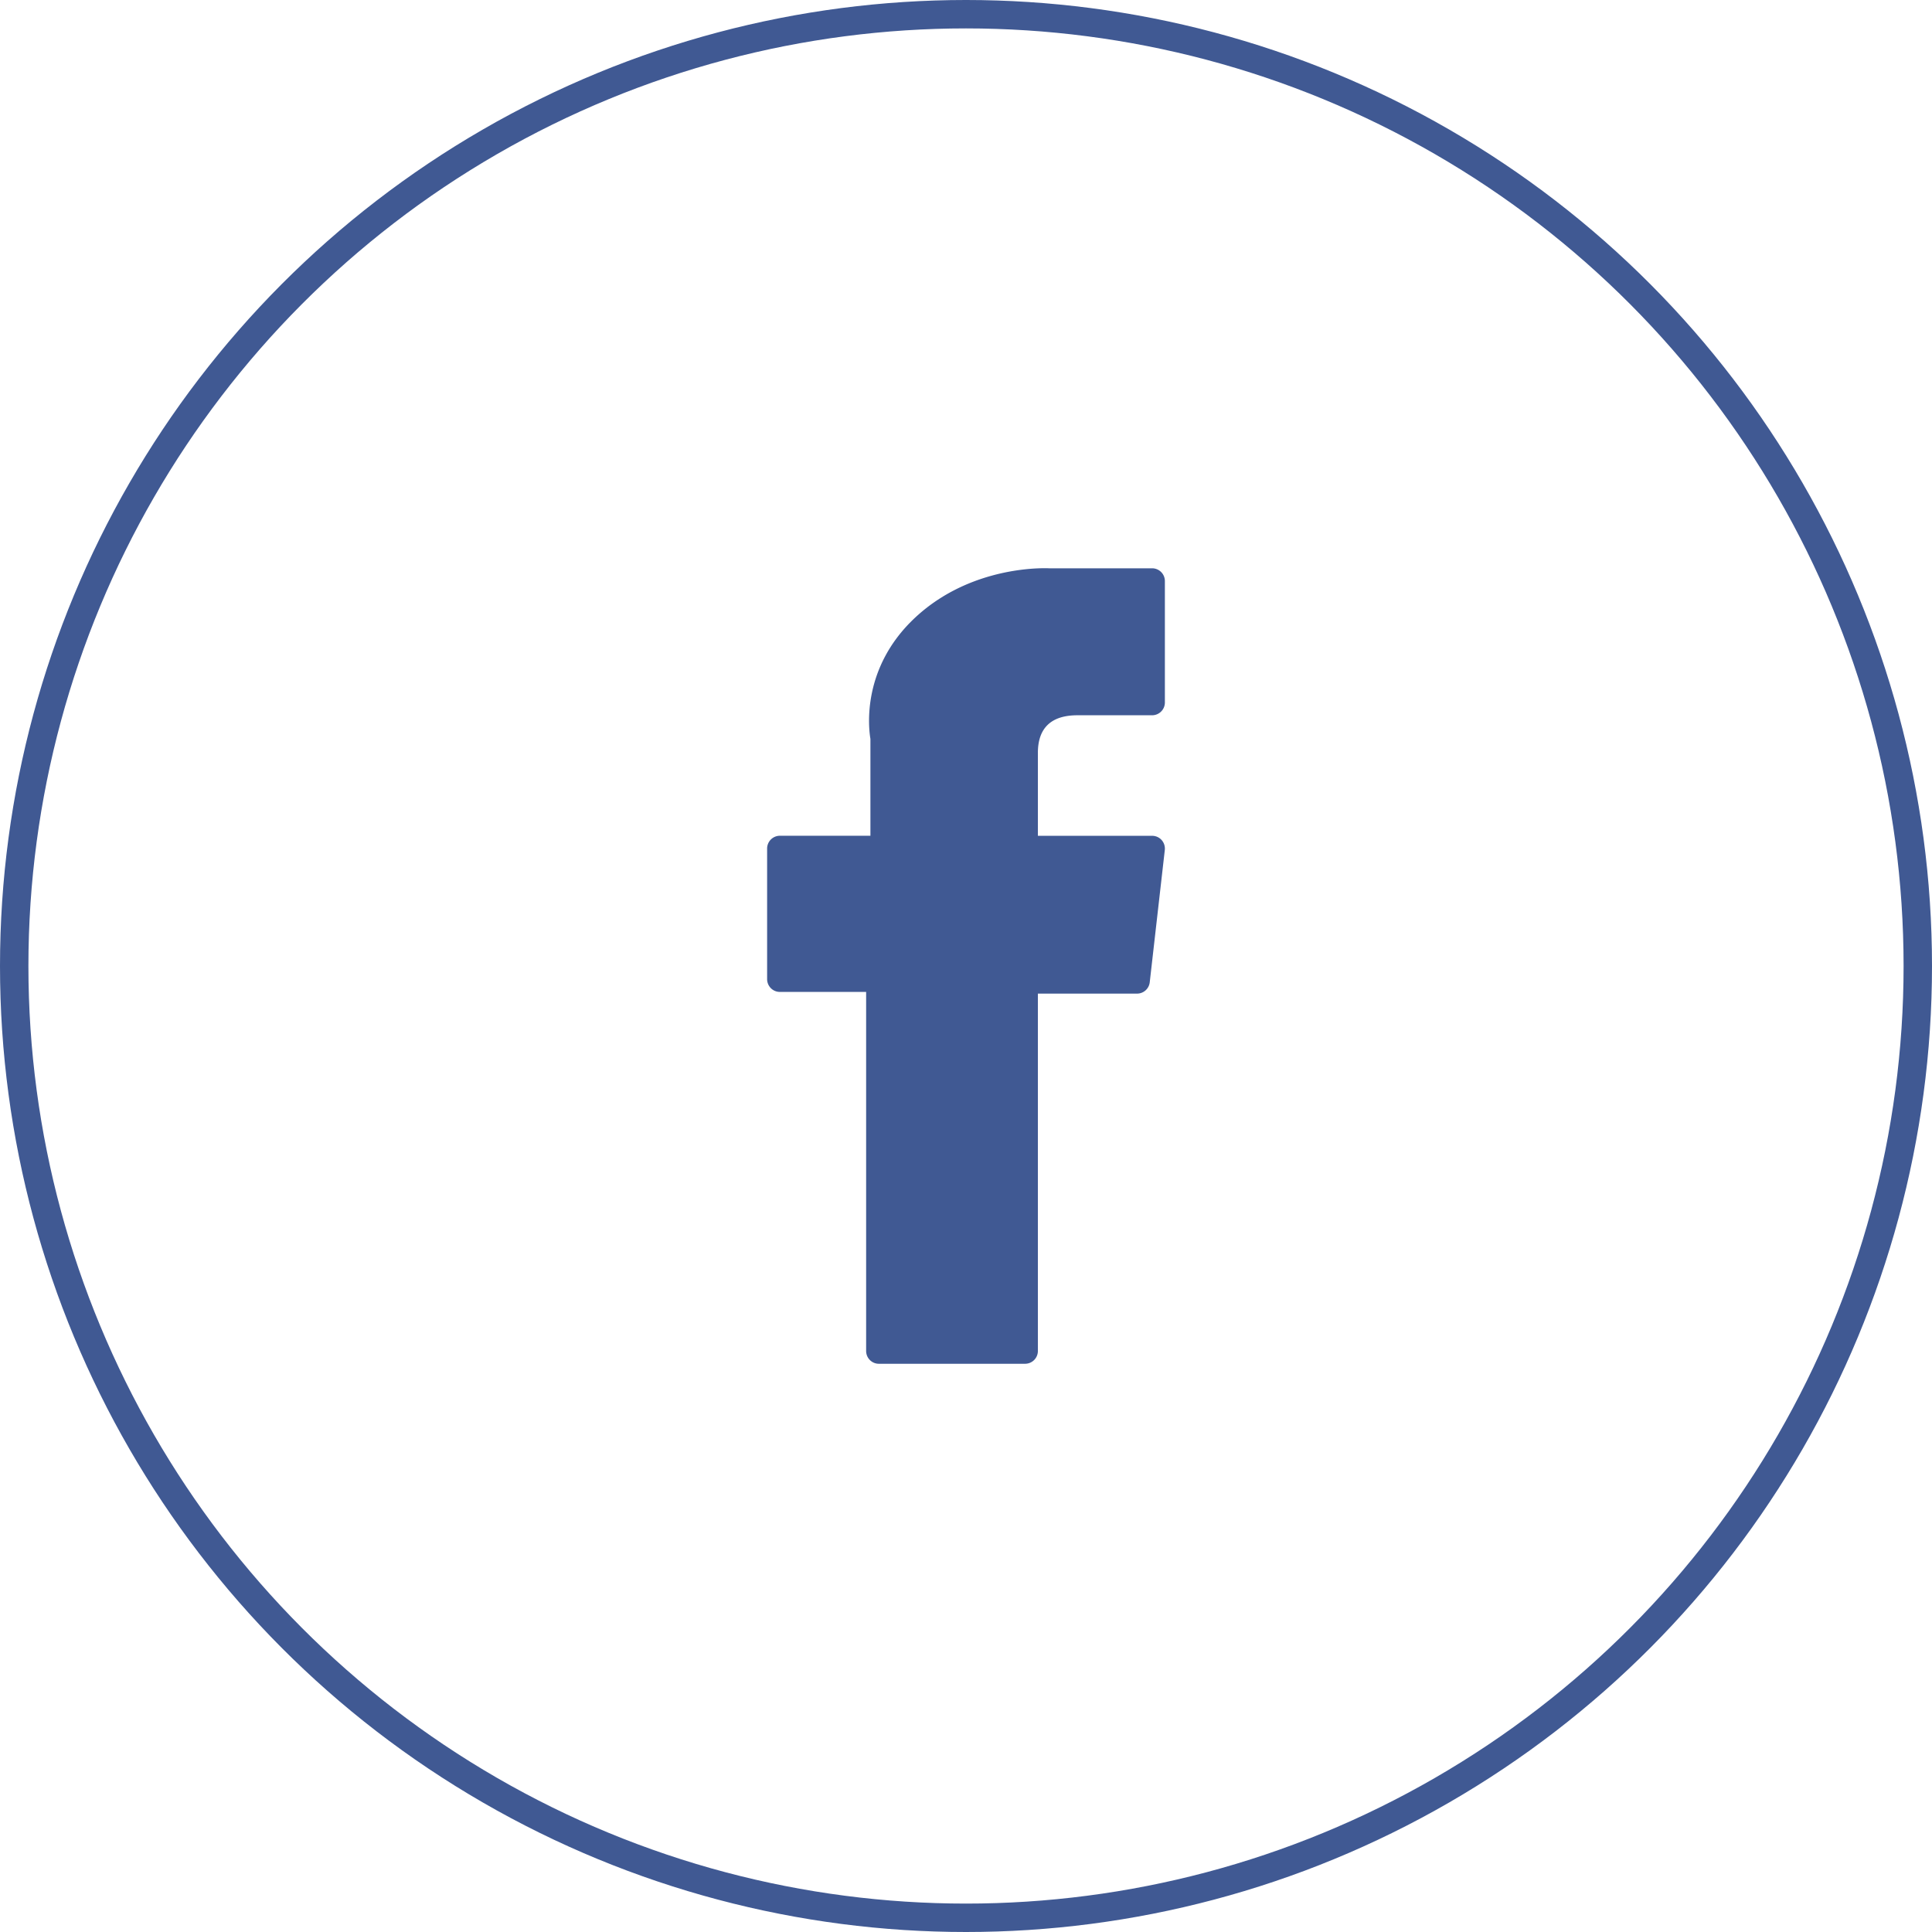 <svg fill="none" xmlns="http://www.w3.org/2000/svg" viewBox="0 0 68 68"><path d="M27.447 34.913h3.038v12.635c0 .25.2.452.447.452h5.151a.45.45 0 0 0 .447-.452V34.972h3.492a.449.449 0 0 0 .445-.4l.53-4.652a.455.455 0 0 0-.11-.352.445.445 0 0 0-.334-.15H36.53V26.5c0-.879.469-1.325 1.393-1.325h2.63a.45.45 0 0 0 .447-.451v-4.27a.45.45 0 0 0-.447-.452h-3.625a3.64 3.64 0 0 0-.166-.003c-.629 0-2.815.125-4.542 1.73-1.913 1.778-1.647 3.908-1.584 4.277v3.41h-3.189a.45.45 0 0 0-.447.452v4.592c0 .25.2.452.447.452Z" fill="#405993"/><circle cx="34" cy="34" r="33.5" stroke="#405993"/></svg>